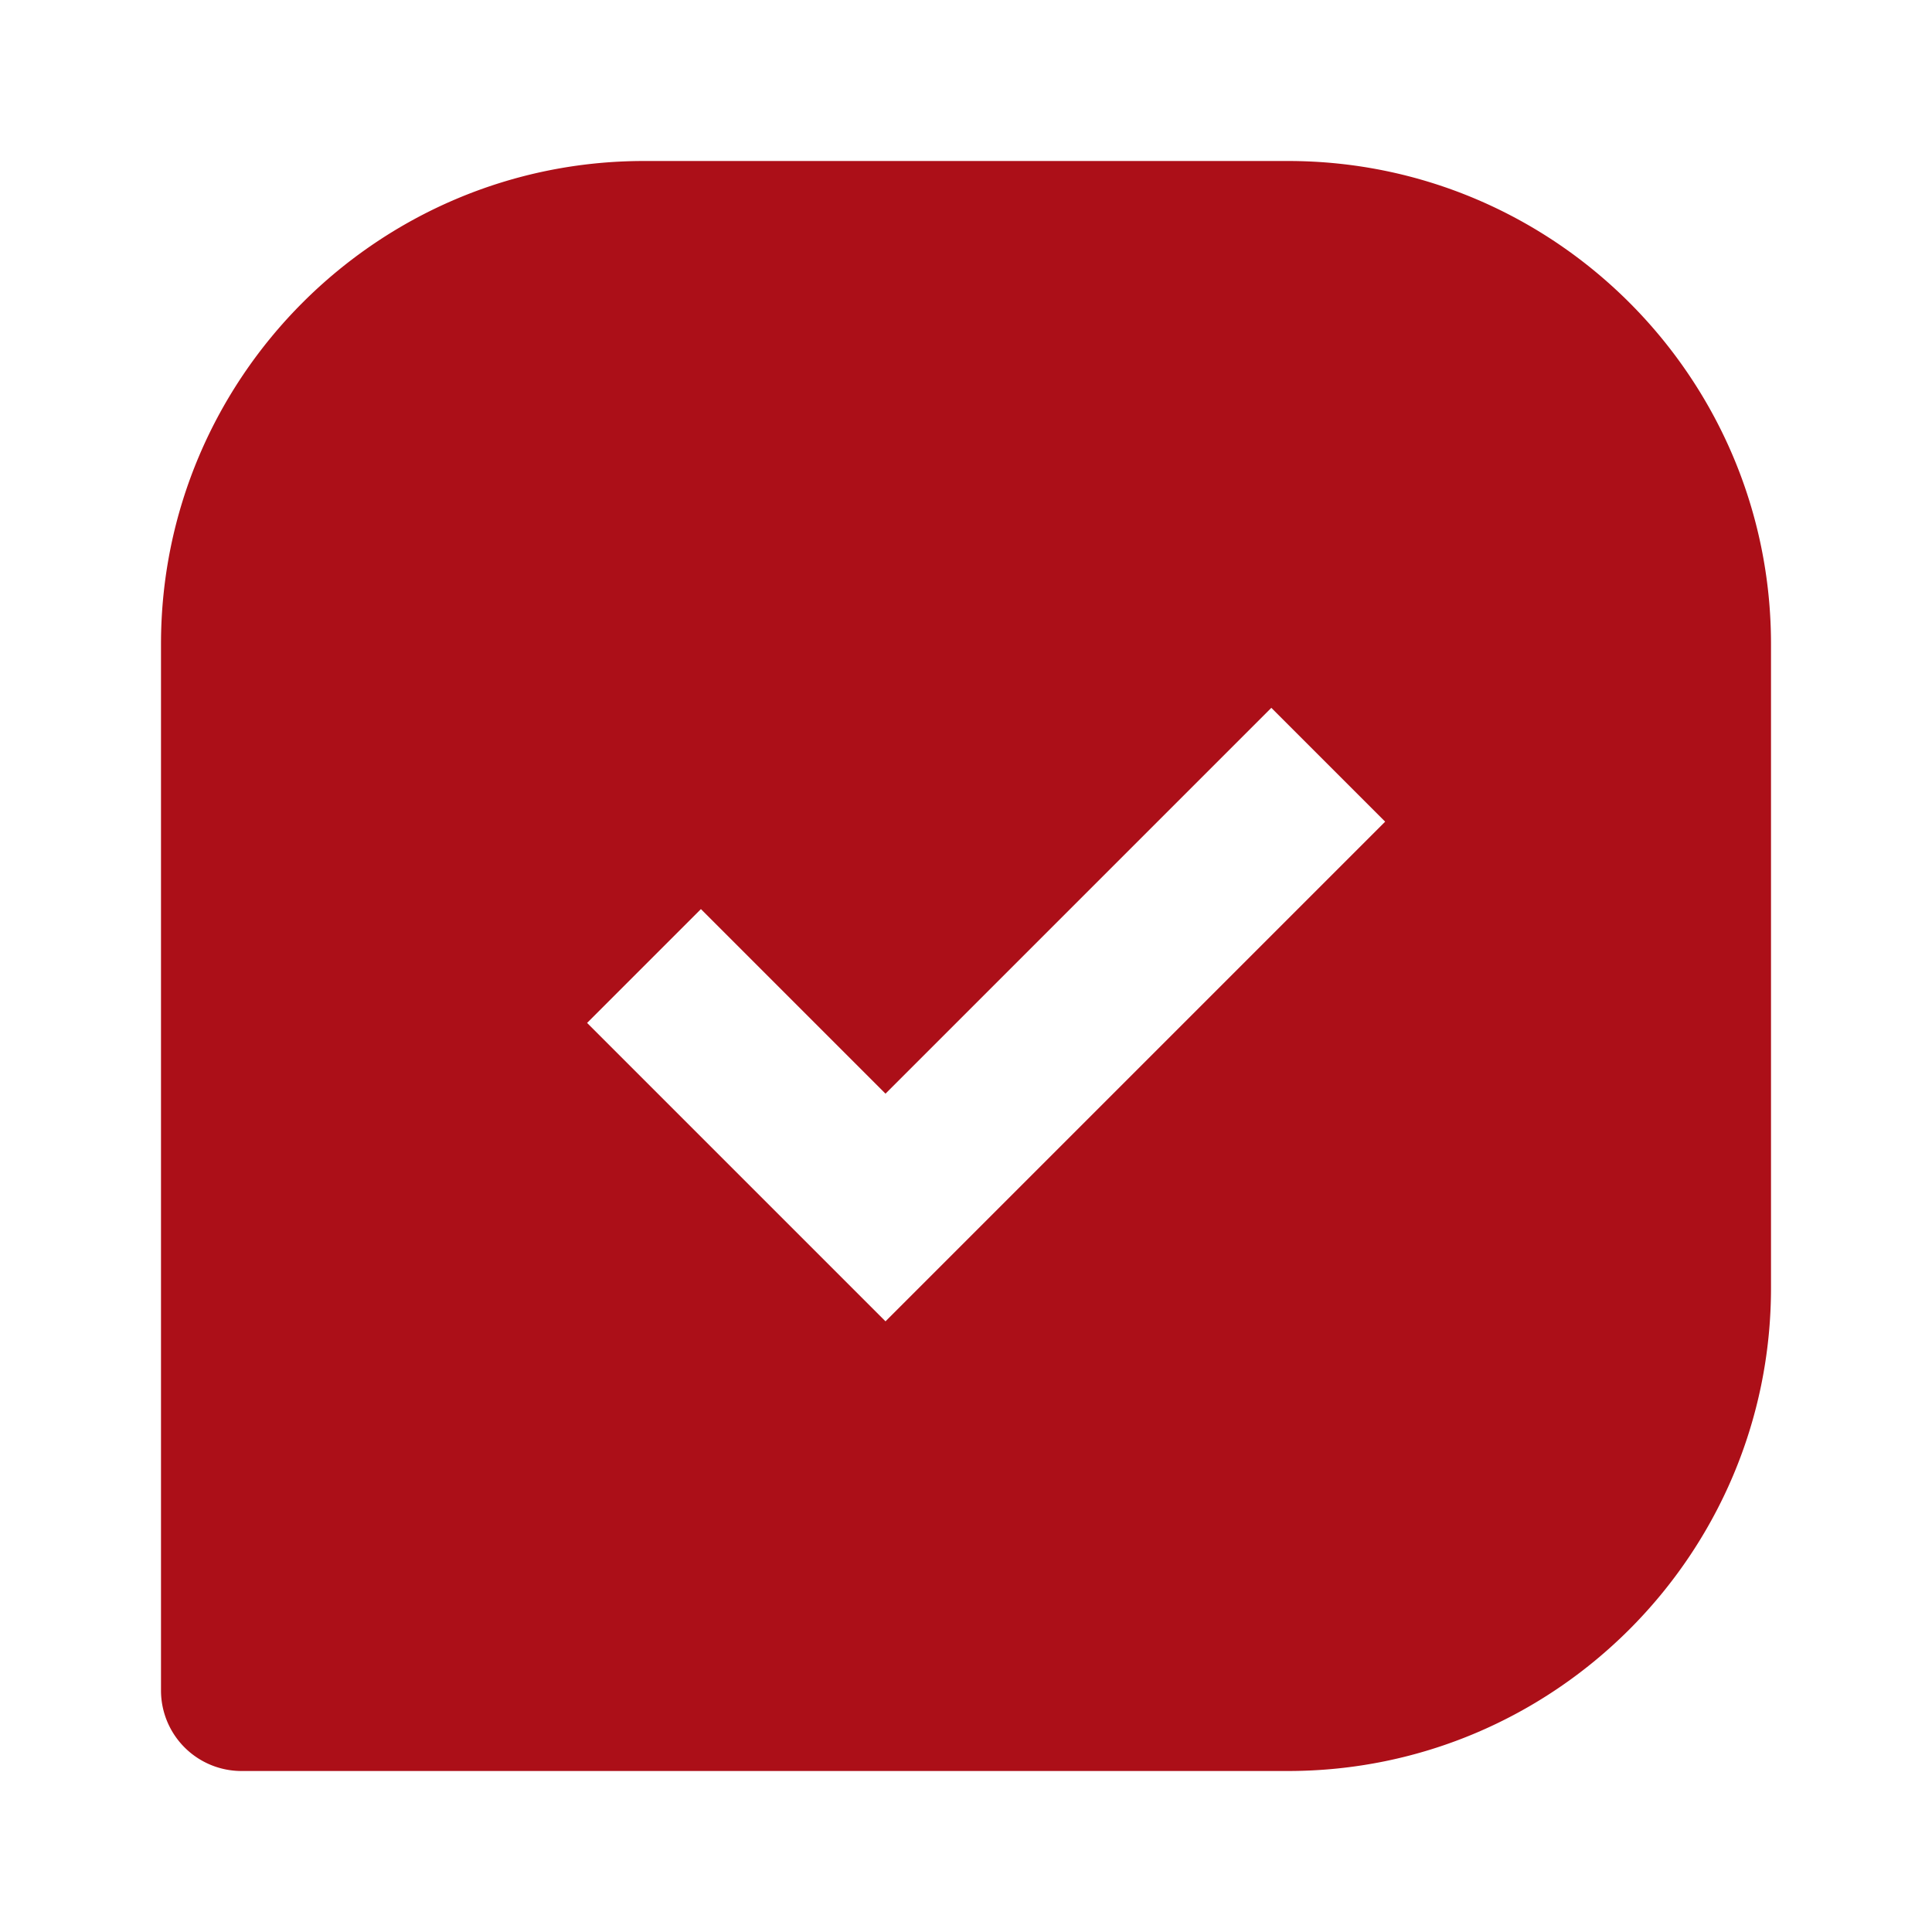<svg height="24" viewBox="0 0 24 24" width="24" xmlns="http://www.w3.org/2000/svg"><path d="M16 2H8C4.691 2 2 4.691 2 8v13a1 1 0 0 0 1 1h13c3.309 0 6-2.691 6-6V8c0-3.309-2.691-6-6-6zm-5 14.414-3.707-3.707 1.414-1.414L11 13.586l4.793-4.793 1.414 1.414L11 16.414z" fill="#ac0f18" opacity="1" original-fill="#f5be02"></path></svg>